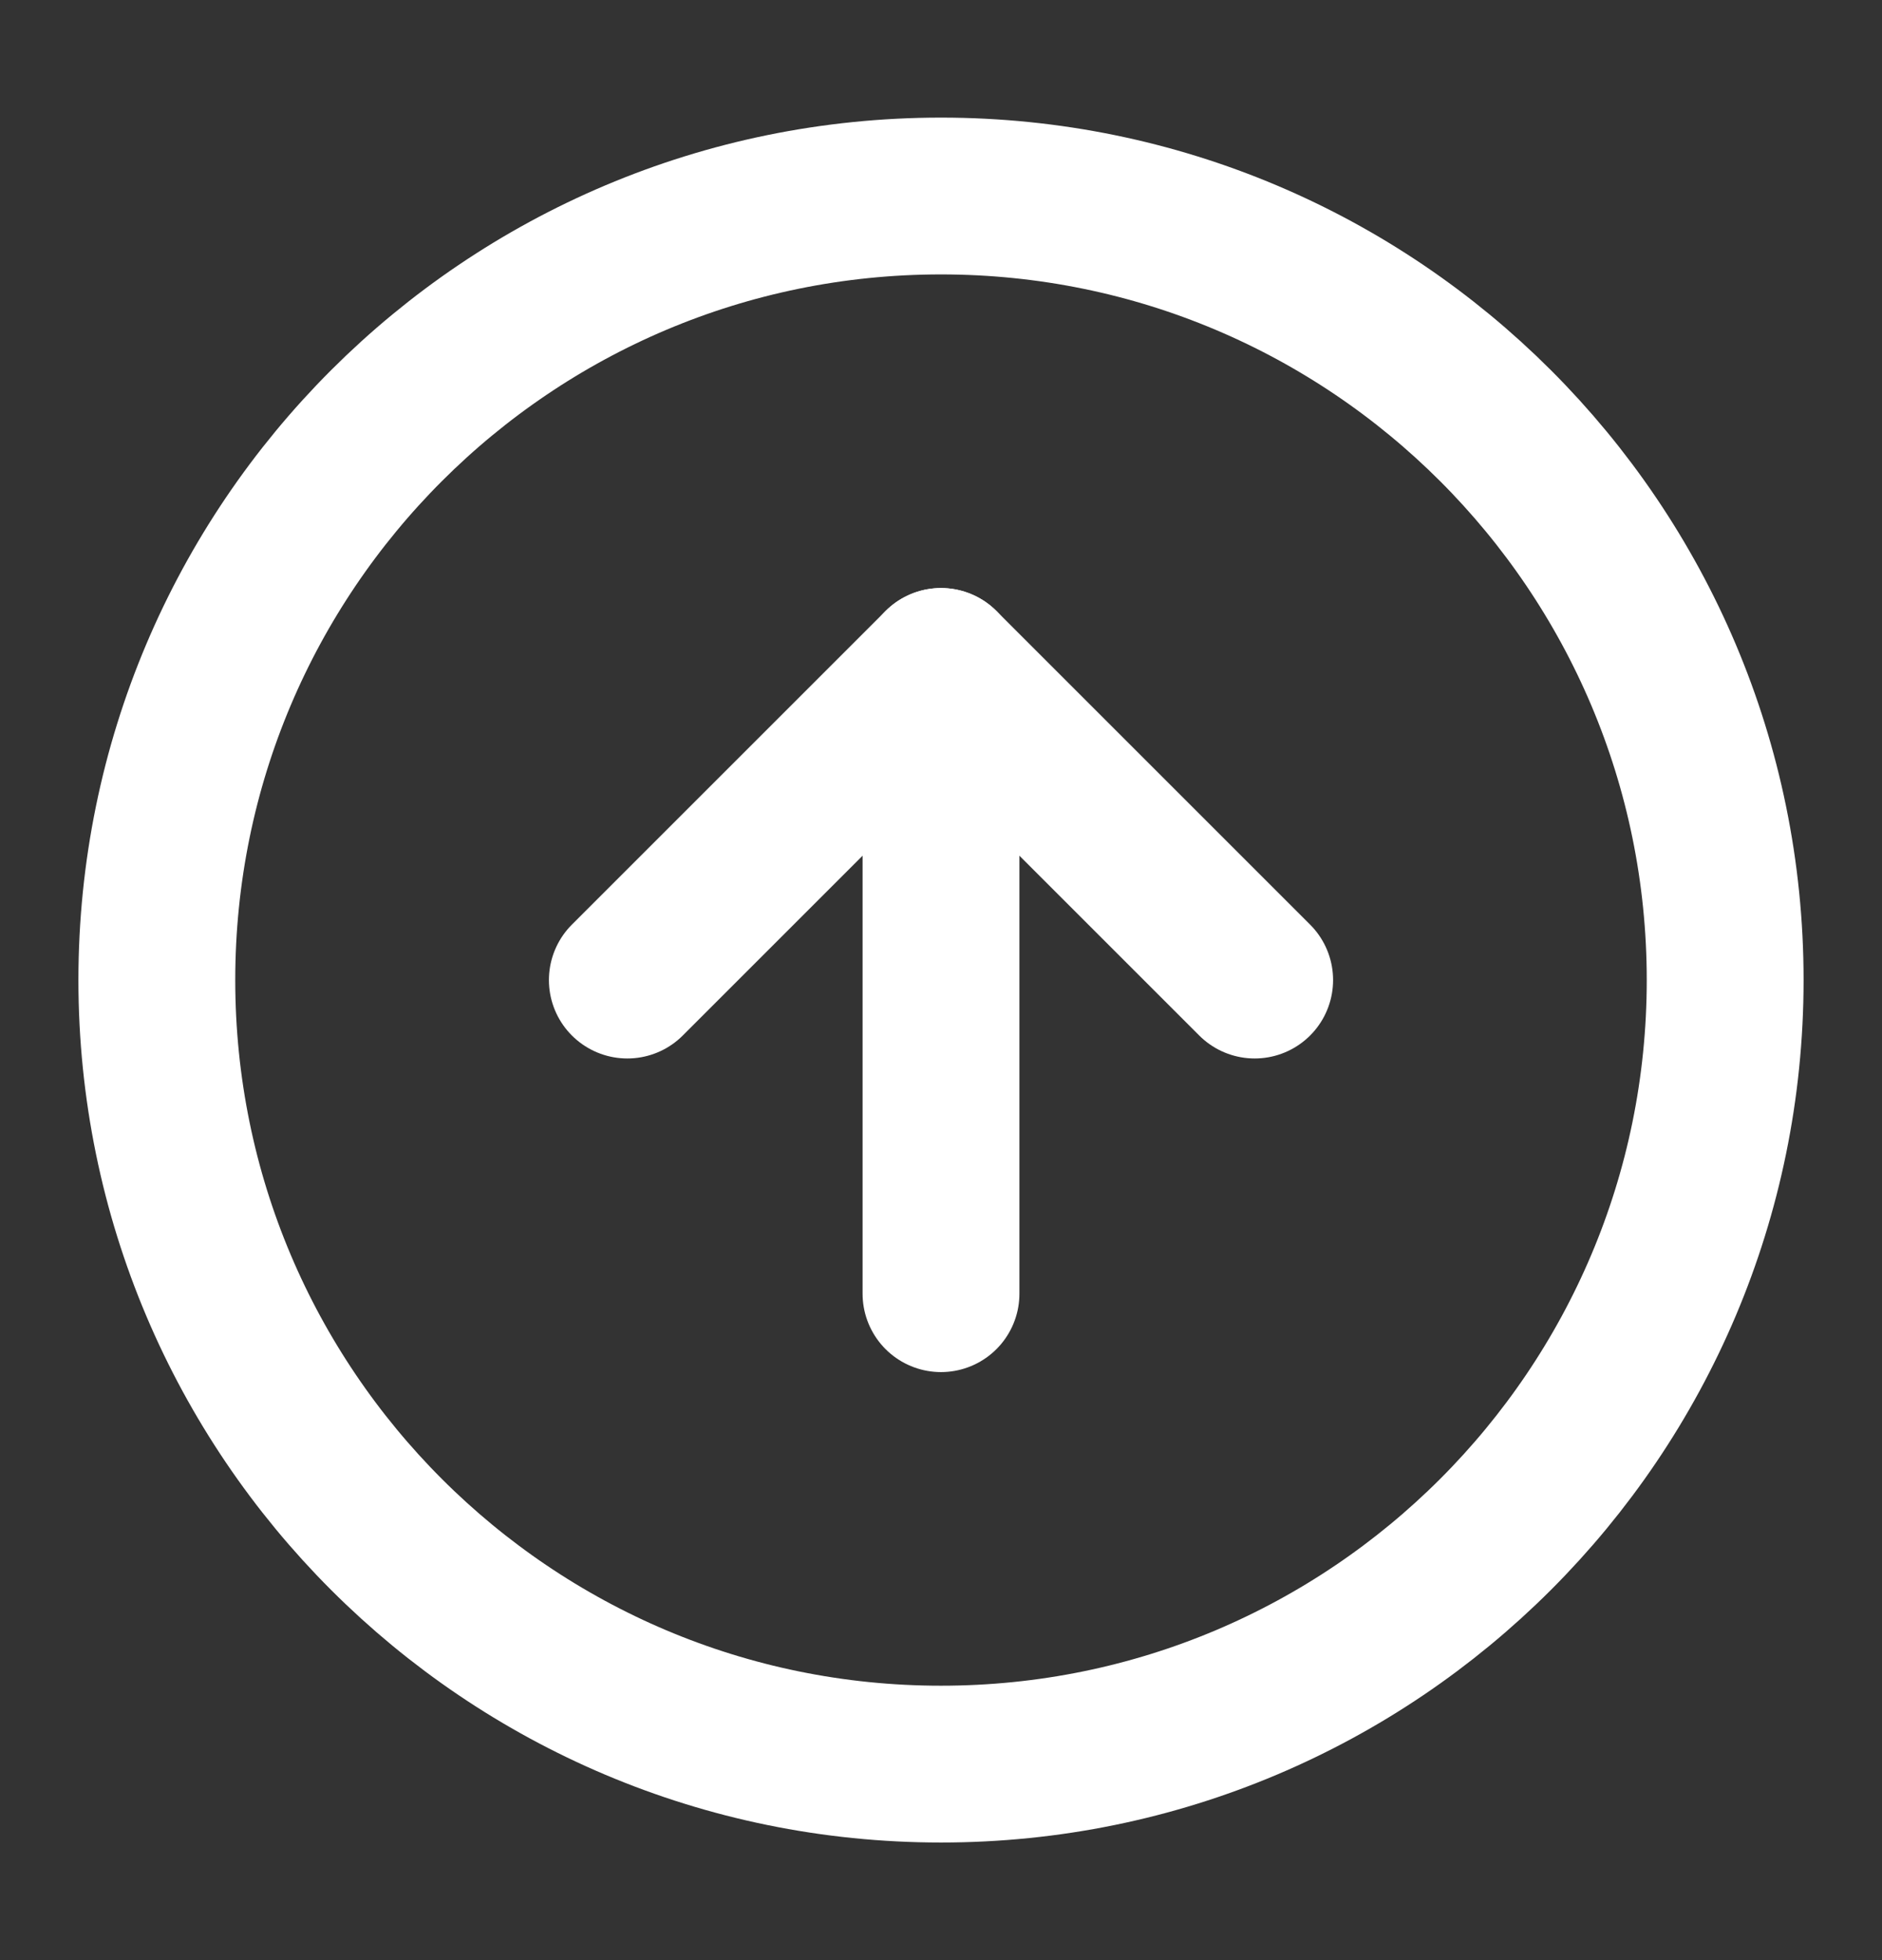 <svg width="24" height="25" viewBox="0 0 24 25" fill="none" xmlns="http://www.w3.org/2000/svg">
<rect x="0" y="0" width="24" height="25" fill="#333333" stroke="none"/>
<path d="M12 22.5C17.523 22.5 22 18.023 22 12.5C22 6.977 17.523 2.5 12 2.5C6.477 2.5 2 6.977 2 12.5C2 18.023 6.477 22.5 12 22.5Z" stroke="white" stroke-width="2" stroke-linecap="round" stroke-linejoin="round"/>
<path d="M16 12.5L12 8.5L8 12.5" stroke="white" stroke-width="2" stroke-linecap="round" stroke-linejoin="round"/>
<path d="M12 16.5V8.5" stroke="white" stroke-width="2" stroke-linecap="round" stroke-linejoin="round"/>
</svg>
